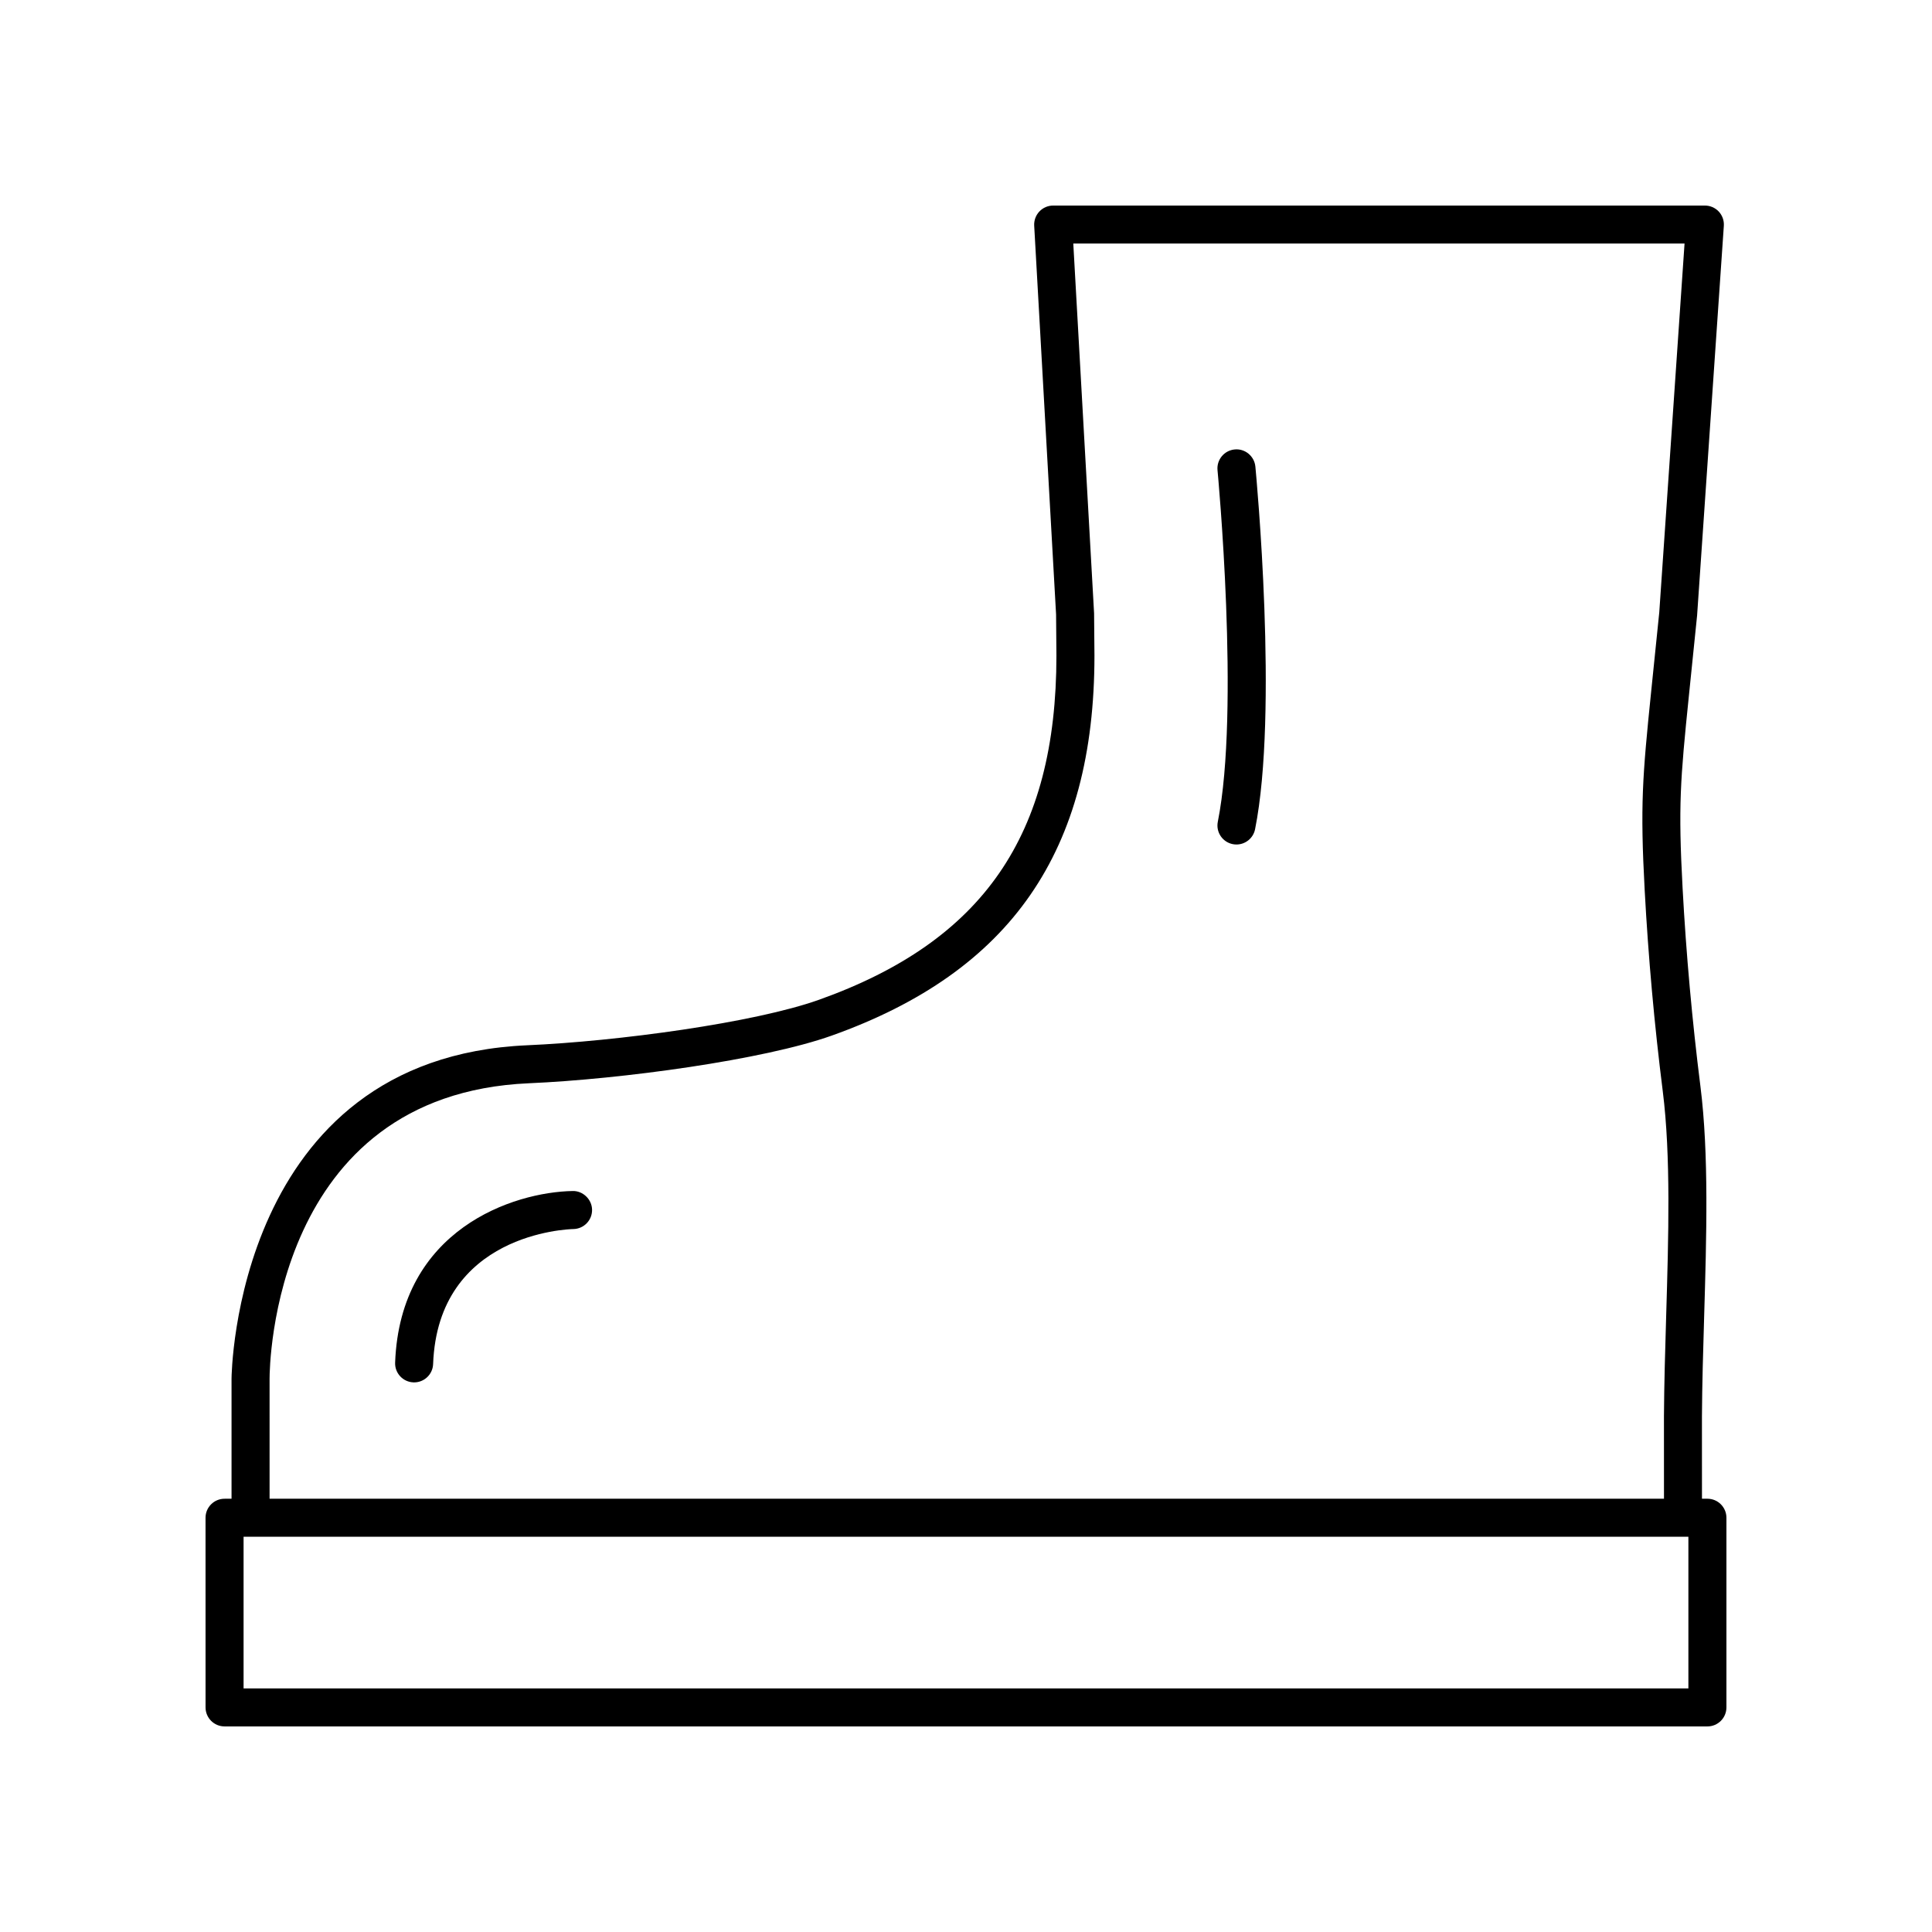 <?xml version="1.0" encoding="UTF-8"?>
<!-- Uploaded to: SVG Repo, www.svgrepo.com, Generator: SVG Repo Mixer Tools -->
<svg fill="#000000" width="800px" height="800px" version="1.1" viewBox="144 144 512 512" xmlns="http://www.w3.org/2000/svg">
 <g>
  <path d="m203.51 601.52h392.97c2.781 0 5.039-2.254 5.039-5.039v-50.262c0-2.781-2.254-5.039-5.039-5.039h-1.441l-0.008-21.754c0.051-8.598 0.316-17.508 0.582-26.438 0.629-21.219 1.281-43.16-0.98-61.07-2.195-17.406-3.789-35.098-4.731-52.578-1.172-21.777-0.621-28.539 1.672-50.961l2.172-21.25 7.086-103.28c0.098-1.391-0.391-2.762-1.344-3.785-0.945-1.012-2.281-1.59-3.676-1.59h-172.71c-1.387 0-2.707 0.57-3.66 1.578-0.953 1.008-1.445 2.363-1.371 3.742l5.801 103.04s0.09 9.918 0.09 10.926c0 47.559-19.41 75.684-62.934 91.195-17.145 6.109-53.477 11.012-77.305 12.051-77.469 3.371-78.363 87.496-78.363 88.344v31.828l-1.852 0.004c-2.781 0-5.039 2.254-5.039 5.039l0.004 50.258c0 2.781 2.254 5.039 5.035 5.039zm387.93-10.078h-382.89v-40.184h382.89zm-376-82.09c0-3.074 0.781-75.32 68.727-78.277 24.555-1.066 62.223-6.199 80.25-12.629 47.5-16.93 69.625-48.922 69.625-100.69 0-1.02-0.09-11.02-0.098-11.254l-5.512-97.957h161.99l-6.699 97.73-2.156 21.082c-2.309 22.559-2.922 30.062-1.711 52.523 0.957 17.723 2.566 35.652 4.793 53.297 2.164 17.137 1.523 38.68 0.906 59.512-0.27 9.012-0.535 18.004-0.59 26.707l0.008 21.785h-369.53z"/>
  <path d="m471.19 263.11c-2.769 0.266-4.801 2.727-4.535 5.496 0.062 0.633 5.984 63.637 0.078 93.168-0.547 2.727 1.223 5.383 3.949 5.93 0.336 0.066 0.668 0.098 0.992 0.098 2.352 0 4.453-1.656 4.934-4.051 6.199-30.992 0.328-93.461 0.078-96.105-0.27-2.773-2.762-4.82-5.496-4.535z"/>
  <path d="m295.79 459.63c-15.707 0.262-45.762 10.105-47.078 45.488-0.102 2.781 2.07 5.121 4.848 5.223 0.062 0.004 0.129 0.004 0.188 0.004 2.695 0 4.934-2.137 5.031-4.852 1.285-34.562 35.633-35.75 37.18-35.785 2.781-0.051 4.992-2.344 4.945-5.121-0.043-2.789-2.469-5.023-5.113-4.957z"/>
 </g>
</svg>